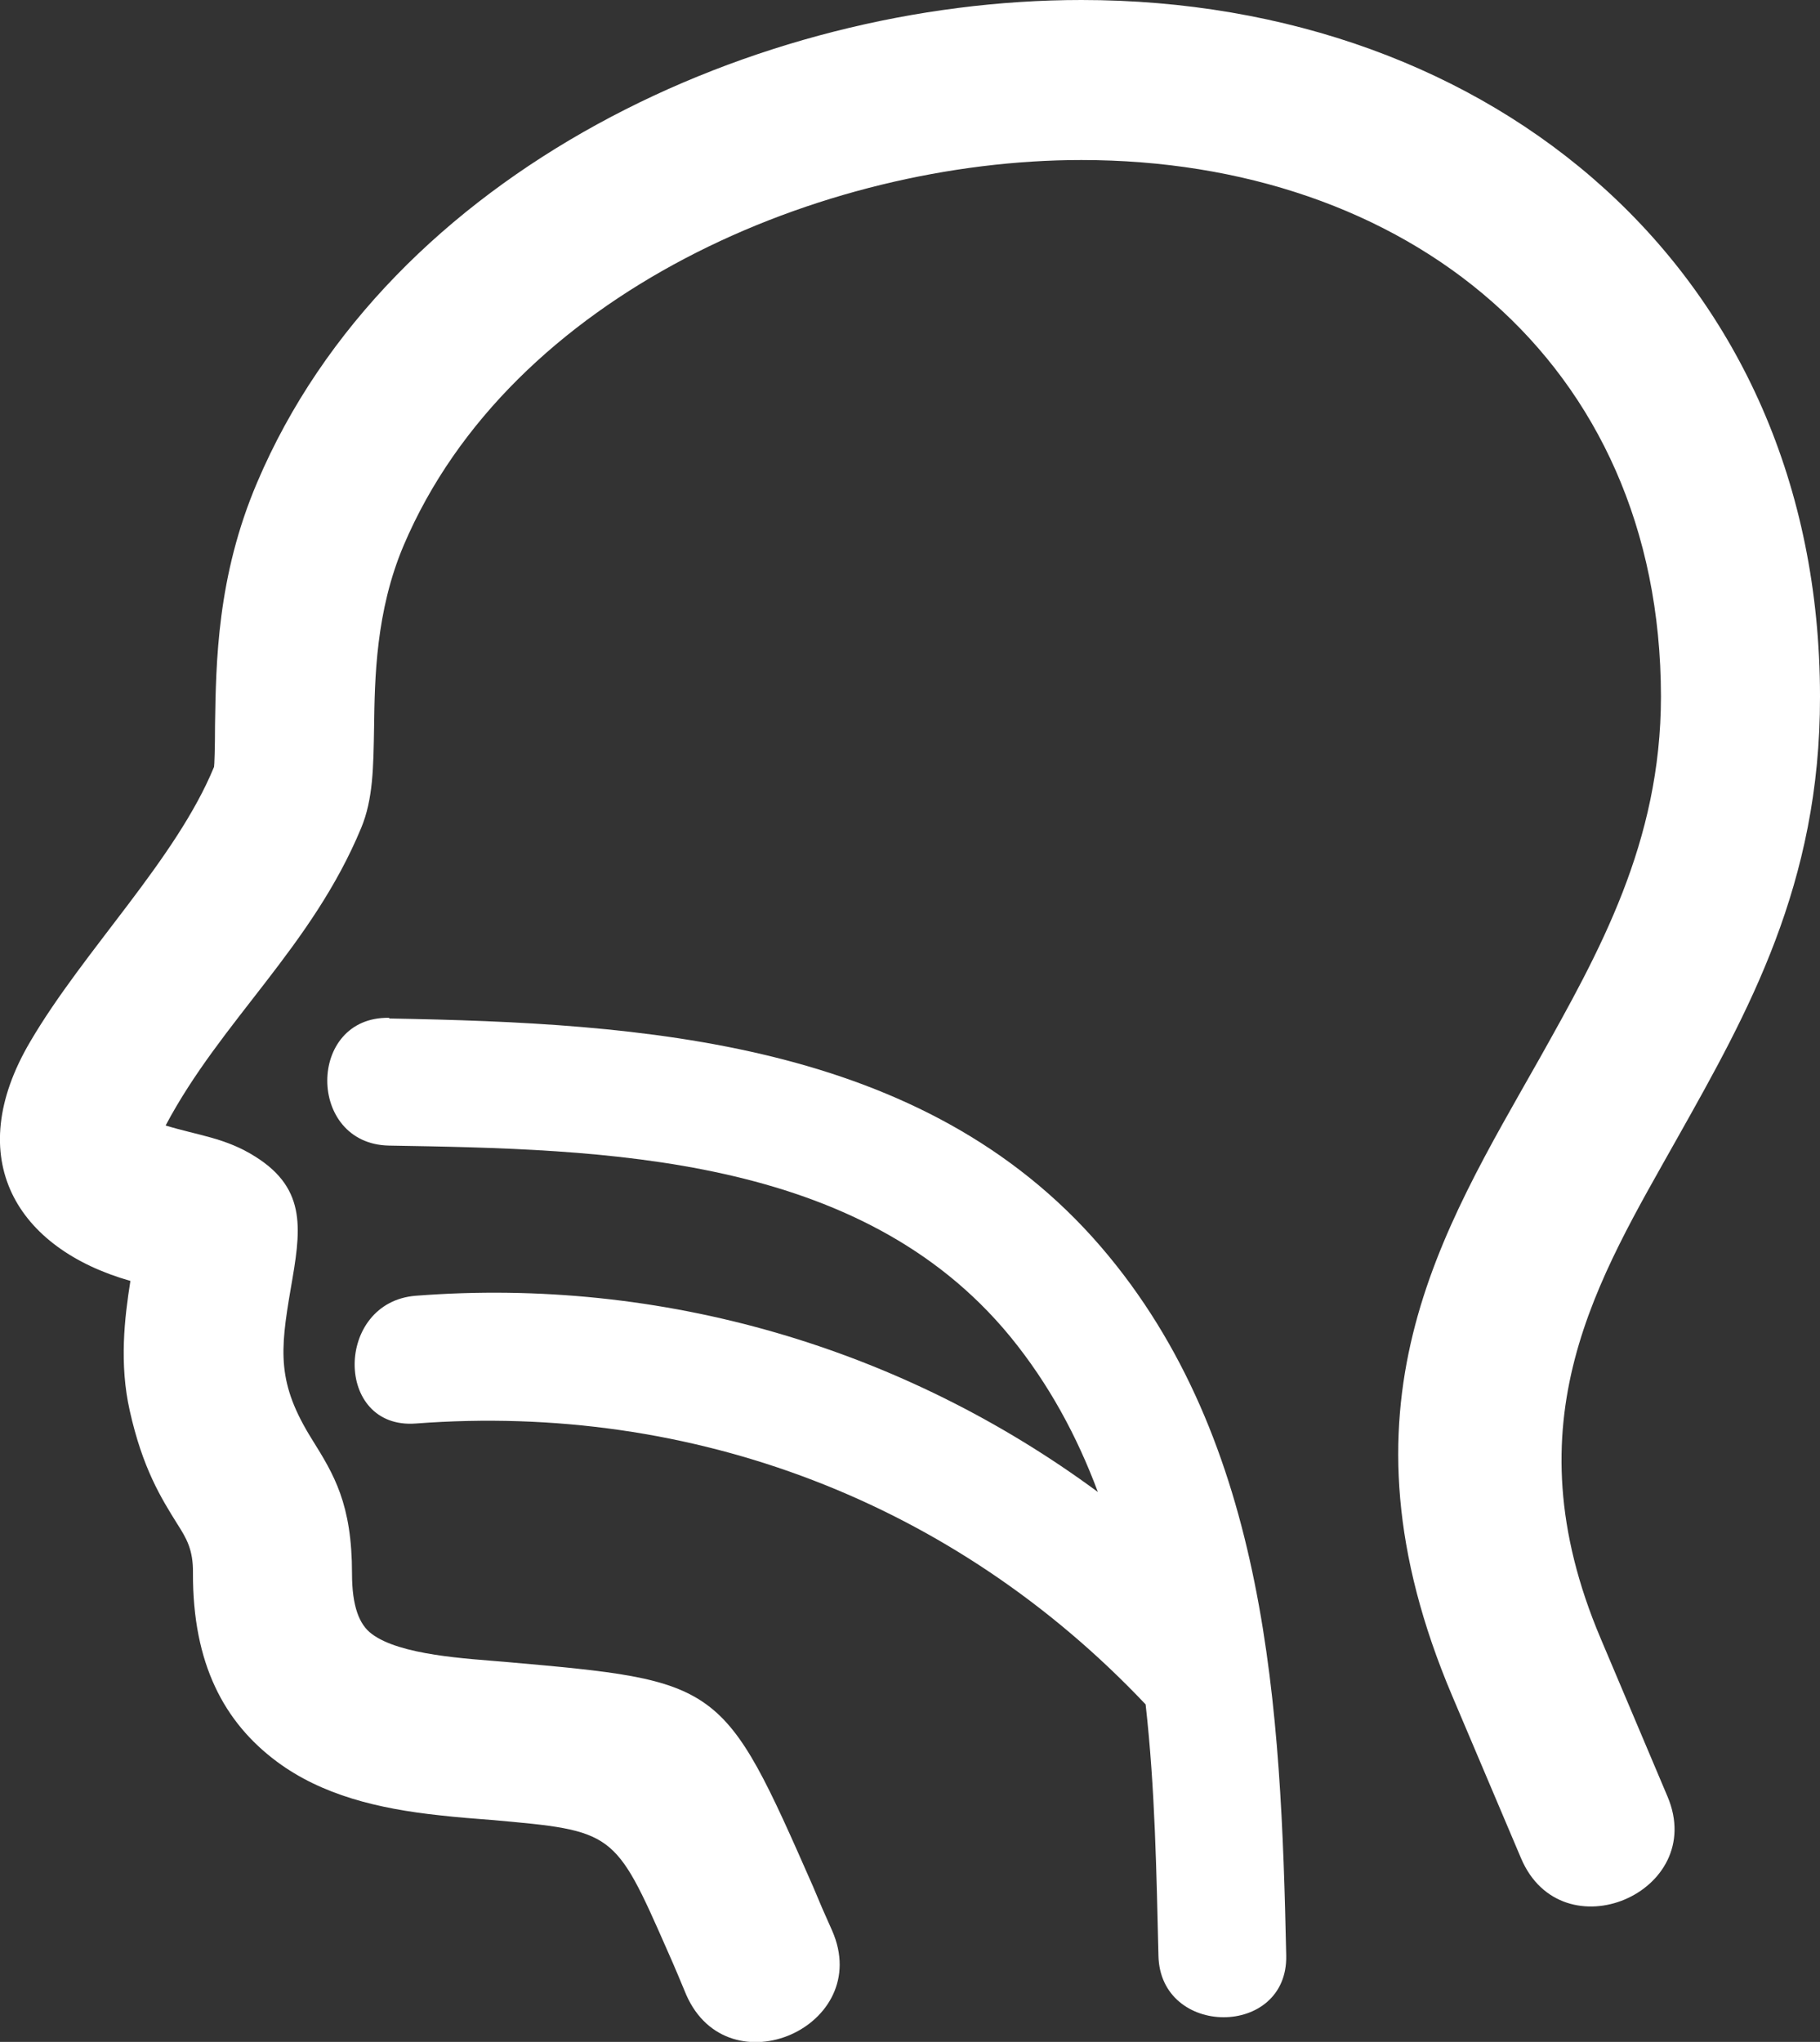 <?xml version="1.0" encoding="UTF-8"?>
<svg id="Layer_2" data-name="Layer 2" xmlns="http://www.w3.org/2000/svg" viewBox="0 0 55.27 62.01">
  <rect x="0" y="0" width="55.27" height="62.01" fill="#333333" stroke="none"/>
  <defs>
    <style>
      .cls-1 {
        fill: #fff;
      }
    </style>
  </defs>
  <g id="Layer_1-2" data-name="Layer 1">
    <g>
      <path class="cls-1" d="M55.27,21.14c-.01-12.88-9.93-21.14-22.43-21.14C22.97,0,11.83,5.19,7.81,14.65c-1.22,2.86-1.25,5.47-1.28,7.37,0,.69-.02,1.24-.03,1.27-1.16,2.82-3.95,5.56-5.58,8.34-2.1,3.56-.41,6.29,3.04,7.27-.18,1.13-.34,2.52-.02,3.94.39,1.75.95,2.65,1.45,3.45.26.41.48.76.47,1.48-.01,2.76.95,4.54,2.55,5.73,1.36,1.01,3.06,1.43,4.95,1.63.52.06,1.05.1,1.57.14,3.71.33,3.74.33,5.33,3.95.28.63.37.86.58,1.36,1.28,2.91,5.71.96,4.43-1.95-.31-.69-.31-.7-.58-1.34-2.74-6.23-2.78-6.24-9.34-6.82-1.17-.1-3.2-.2-4.06-.85-.38-.28-.6-.84-.6-1.83,0-2.12-.55-3.01-1.21-4.07-1.07-1.71-.98-2.67-.65-4.59.3-1.73.52-3-1.07-4-.91-.58-1.76-.65-2.73-.95,1.69-3.19,4.44-5.42,5.94-9.04.36-.87.37-1.83.39-3.05.02-1.48.05-3.53.9-5.53,3.25-7.64,12.69-11.7,20.58-11.7,9.83,0,17.59,6.07,17.6,16.29,0,4.44-1.88,7.77-3.7,11.02-2.97,5.26-6.37,10.54-2.64,19.33l2.09,4.93c1.24,2.93,5.68,1.04,4.45-1.87l-2.03-4.8c-2.81-6.63-.07-10.92,2.34-15.22,2.13-3.79,4.33-7.69,4.32-13.38Z"/>
      <path class="cls-1" d="M11.81,30.91c-2.49-.04-2.5,3.83,0,3.88,6.56.11,14.31.26,18.86,5.79,1.18,1.44,2.04,3.04,2.67,4.73-5.92-4.37-13.22-6.54-20.71-5.96-2.47.19-2.49,4.07,0,3.88,8.42-.64,16.35,2.39,22.16,8.53.29,2.56.33,5.16.39,7.63.05,2.49,3.93,2.5,3.88,0-.16-7.44-.53-15.6-5.63-21.53-5.39-6.26-13.91-6.79-21.6-6.93Z"/>
    </g>
  </g>
</svg>